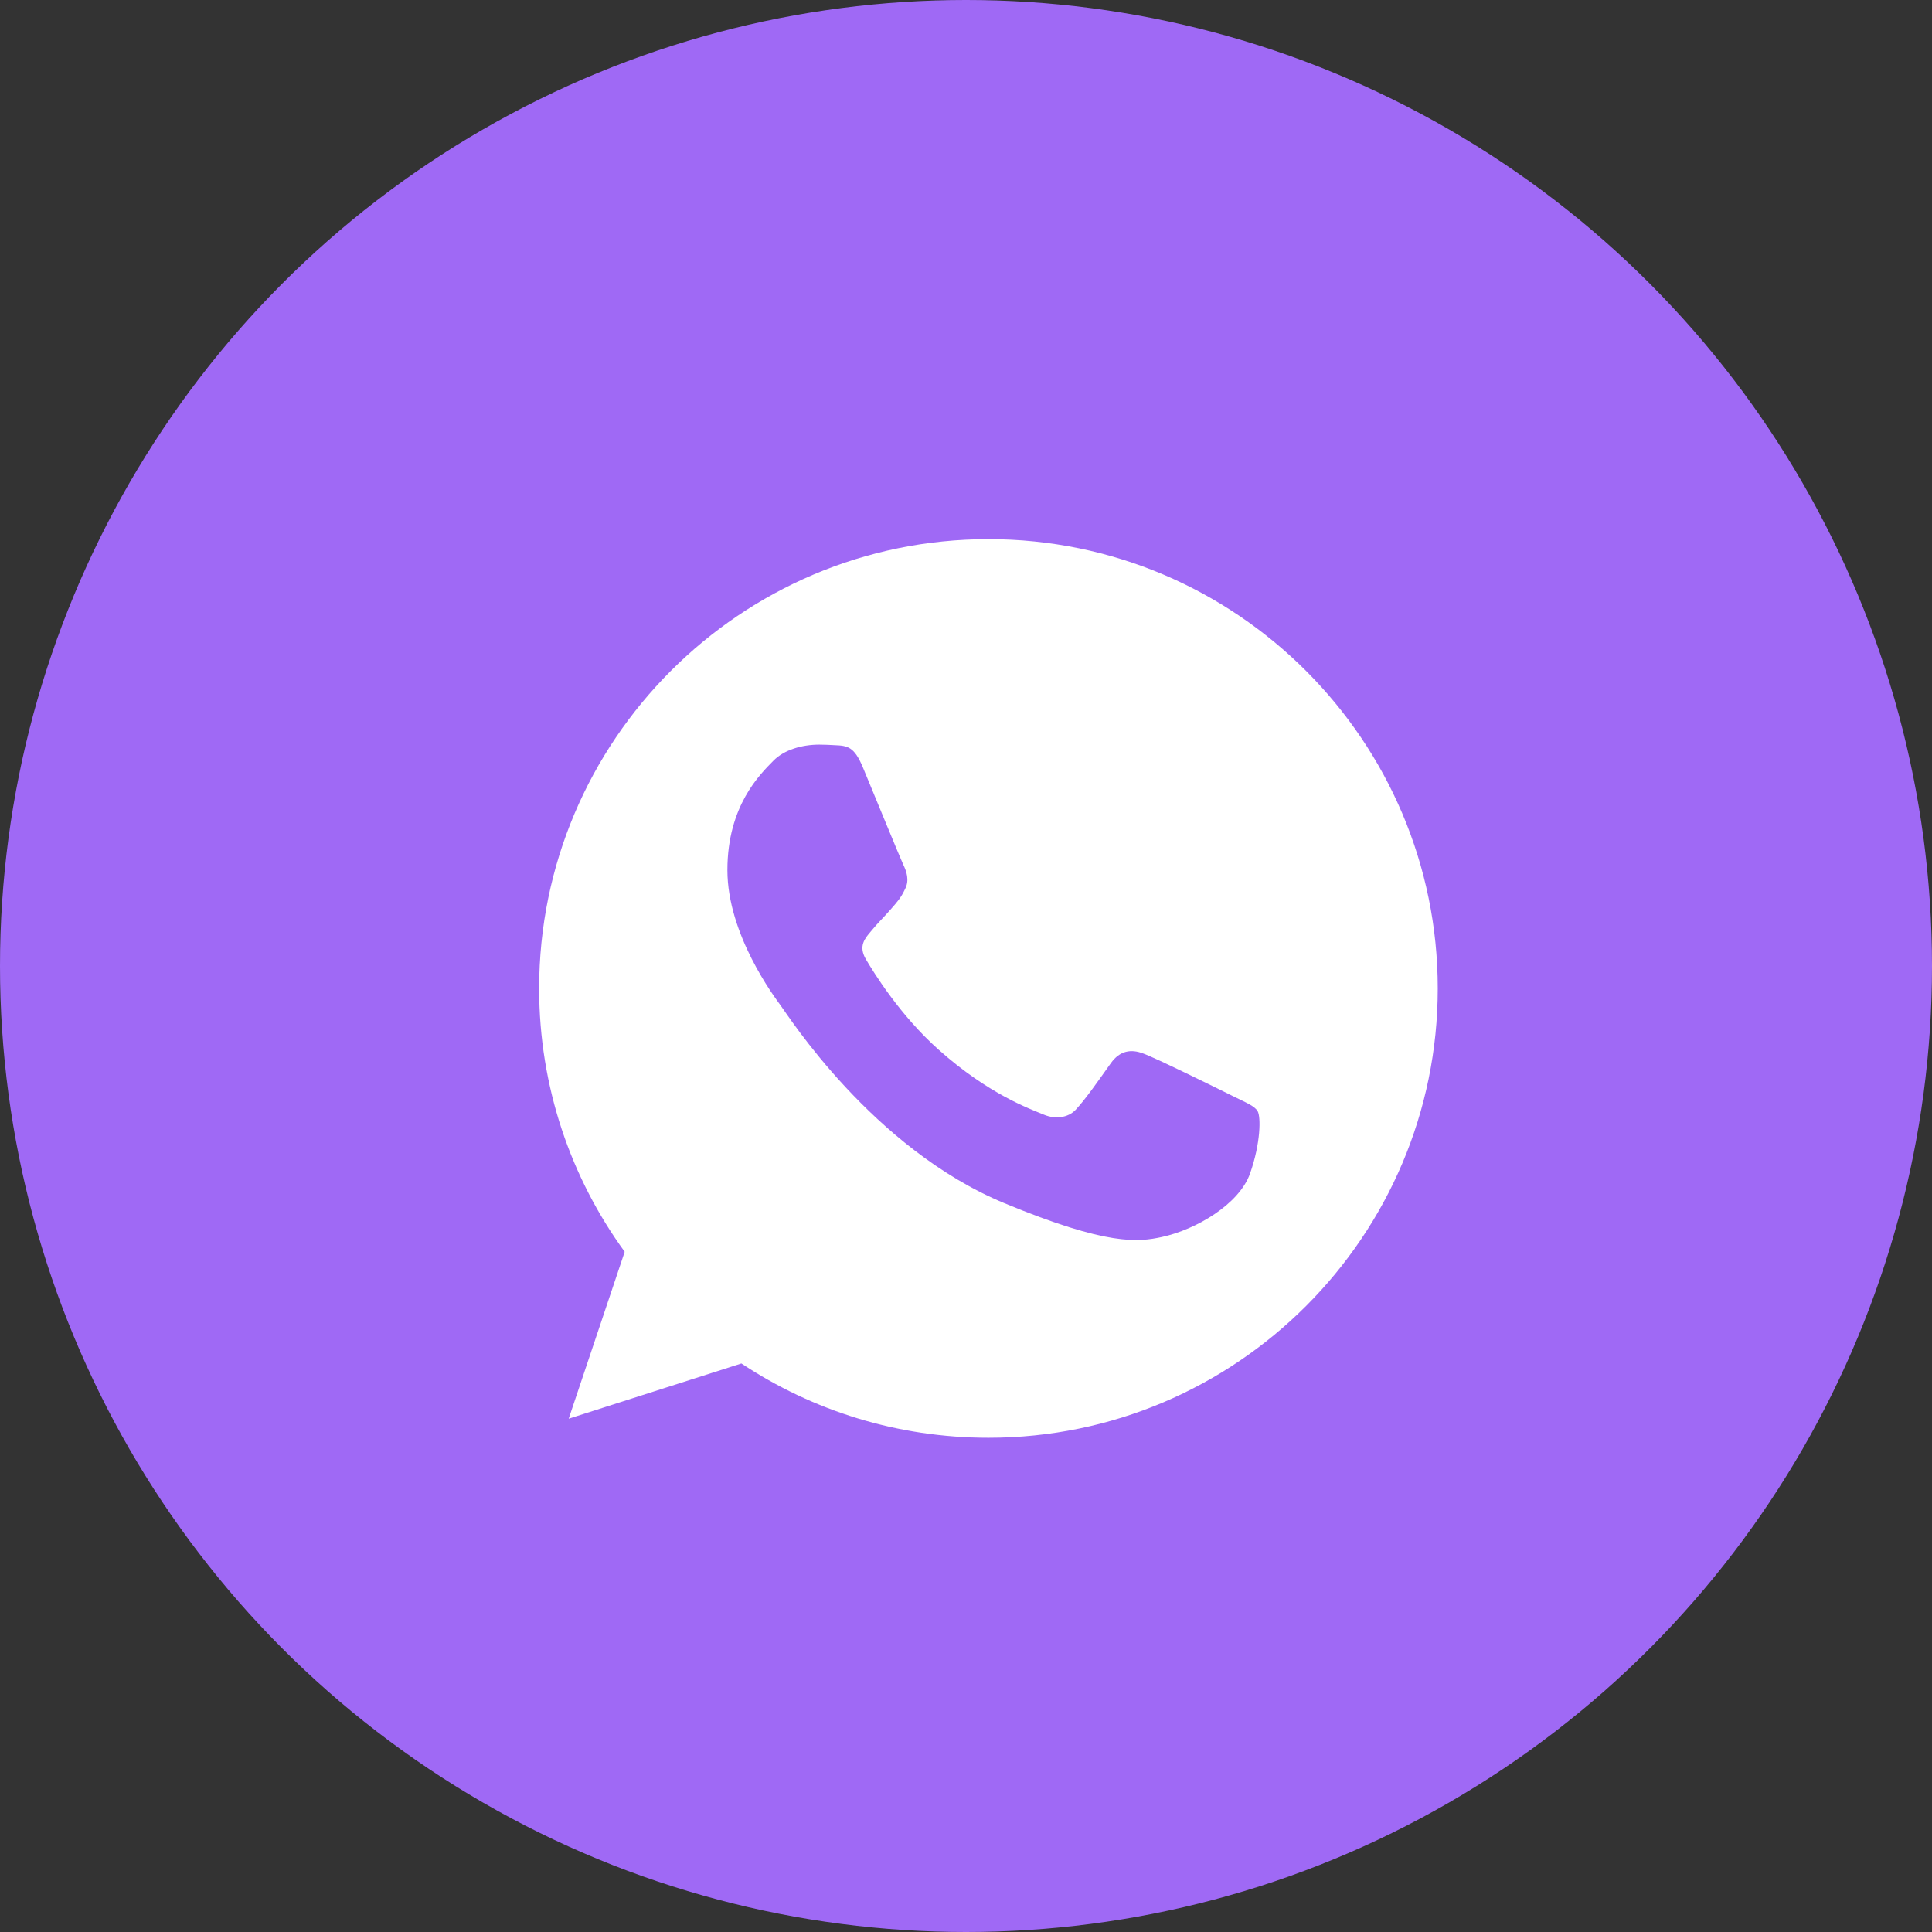 <?xml version="1.0" encoding="UTF-8"?> <svg xmlns="http://www.w3.org/2000/svg" width="50" height="50" viewBox="0 0 50 50" fill="none"><rect x="0" y="0" width="50" height="50" fill="#333333" stroke="none"/> <circle cx="25" cy="25" r="25" fill="#9F69F5"></circle> <g clip-path="url(#clip0_2145_2705)"> <path d="M25.584 13.953H25.578C19.167 13.953 13.953 19.168 13.953 25.581C13.953 28.125 14.773 30.482 16.167 32.396L14.718 36.716L19.187 35.287C21.026 36.505 23.219 37.209 25.584 37.209C31.995 37.209 37.209 31.992 37.209 25.581C37.209 19.17 31.995 13.953 25.584 13.953ZM32.35 30.373C32.069 31.165 30.956 31.822 30.068 32.014C29.46 32.144 28.667 32.247 25.995 31.139C22.578 29.724 20.378 26.251 20.206 26.026C20.042 25.8 18.825 24.187 18.825 22.518C18.825 20.85 19.673 20.037 20.014 19.689C20.295 19.402 20.758 19.271 21.203 19.271C21.347 19.271 21.476 19.279 21.593 19.285C21.934 19.299 22.106 19.319 22.331 19.859C22.612 20.535 23.295 22.203 23.376 22.375C23.459 22.546 23.542 22.779 23.425 23.004C23.317 23.237 23.221 23.34 23.049 23.537C22.878 23.735 22.715 23.886 22.543 24.099C22.386 24.283 22.209 24.481 22.407 24.822C22.604 25.157 23.287 26.271 24.293 27.167C25.591 28.322 26.643 28.692 27.02 28.849C27.3 28.965 27.635 28.937 27.84 28.719C28.1 28.439 28.421 27.974 28.748 27.516C28.981 27.187 29.274 27.146 29.582 27.263C29.896 27.372 31.558 28.193 31.899 28.363C32.241 28.535 32.466 28.616 32.549 28.76C32.63 28.904 32.63 29.58 32.35 30.373Z" fill="white"></path> </g> <defs> <clipPath id="clip0_2145_2705"> <rect width="23.256" height="23.256" fill="white" transform="translate(13.953 13.953)"></rect> </clipPath> </defs> </svg> 